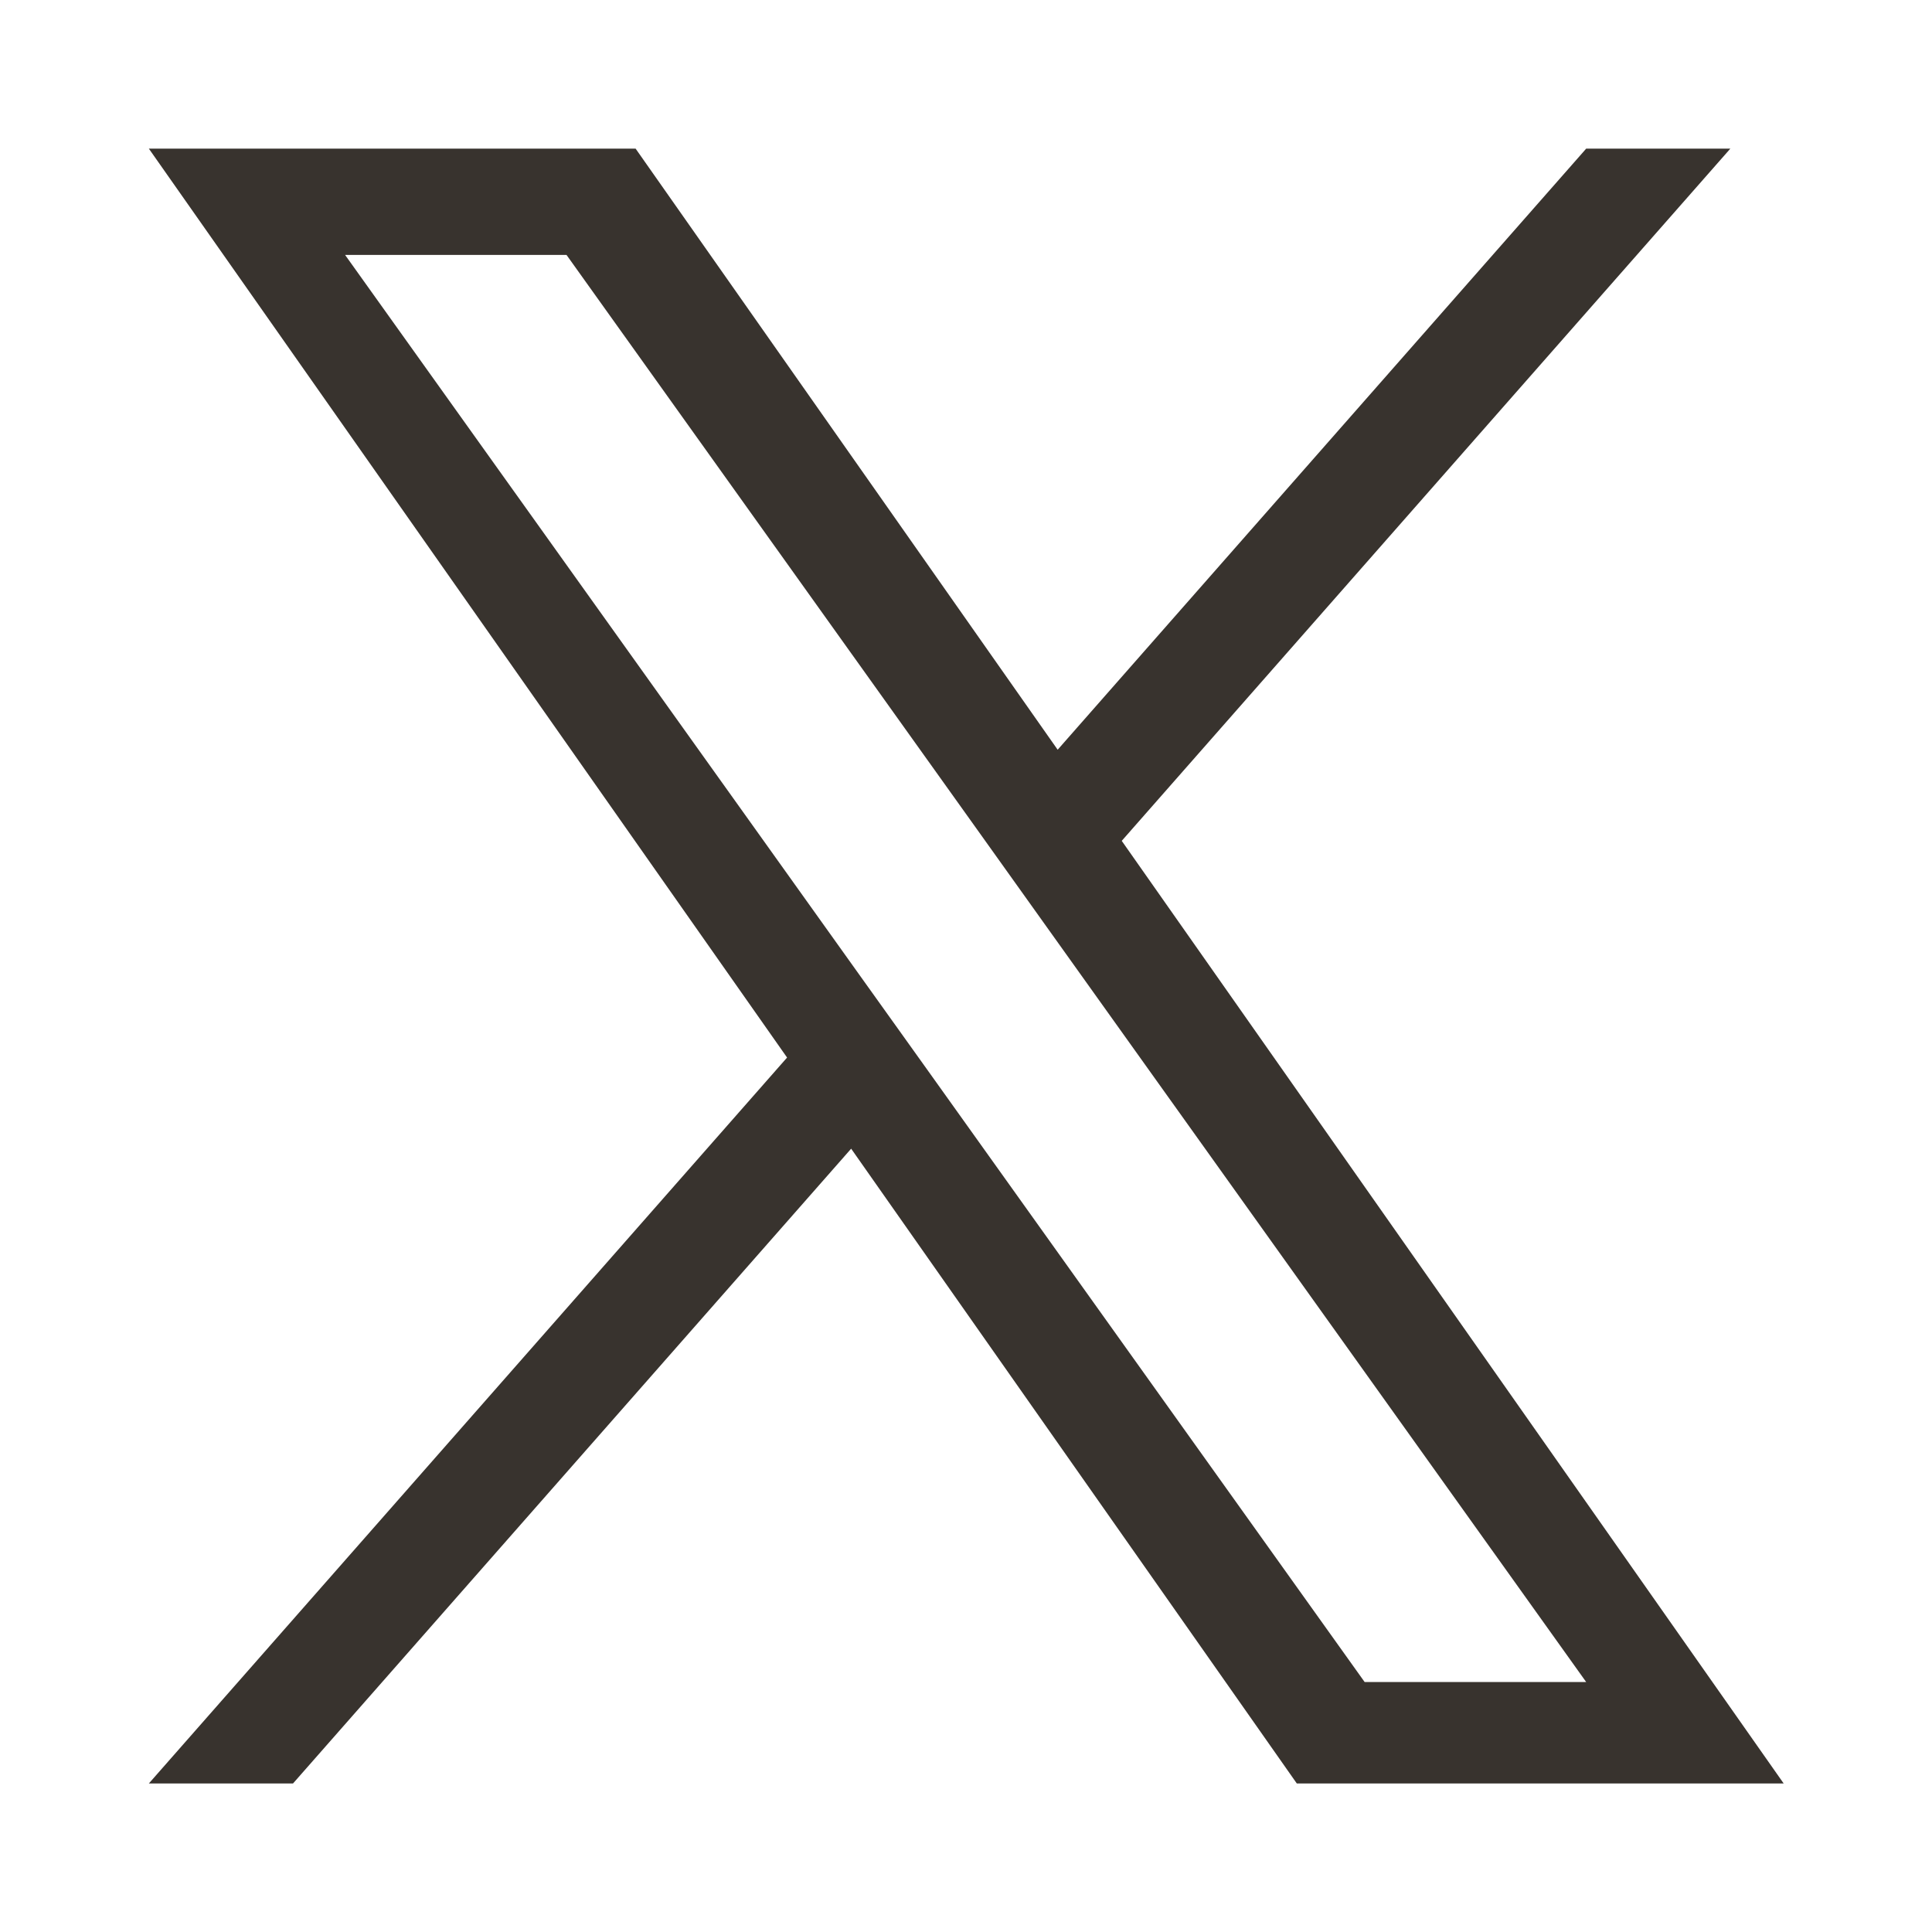 <svg width="18" height="18" viewBox="0 0 18 18" fill="none" xmlns="http://www.w3.org/2000/svg">
<path d="M10.451 7.834L16.121 1.385H14.778L9.854 6.985L5.922 1.385H1.387L7.333 9.853L1.387 16.616H2.73L7.93 10.702L12.082 16.616H16.618L10.451 7.834ZM8.611 9.927L8.008 9.084L3.215 2.375H5.278L9.147 7.789L9.749 8.632L14.778 15.671H12.714L8.611 9.927Z" fill="#38332E"/>
</svg>
